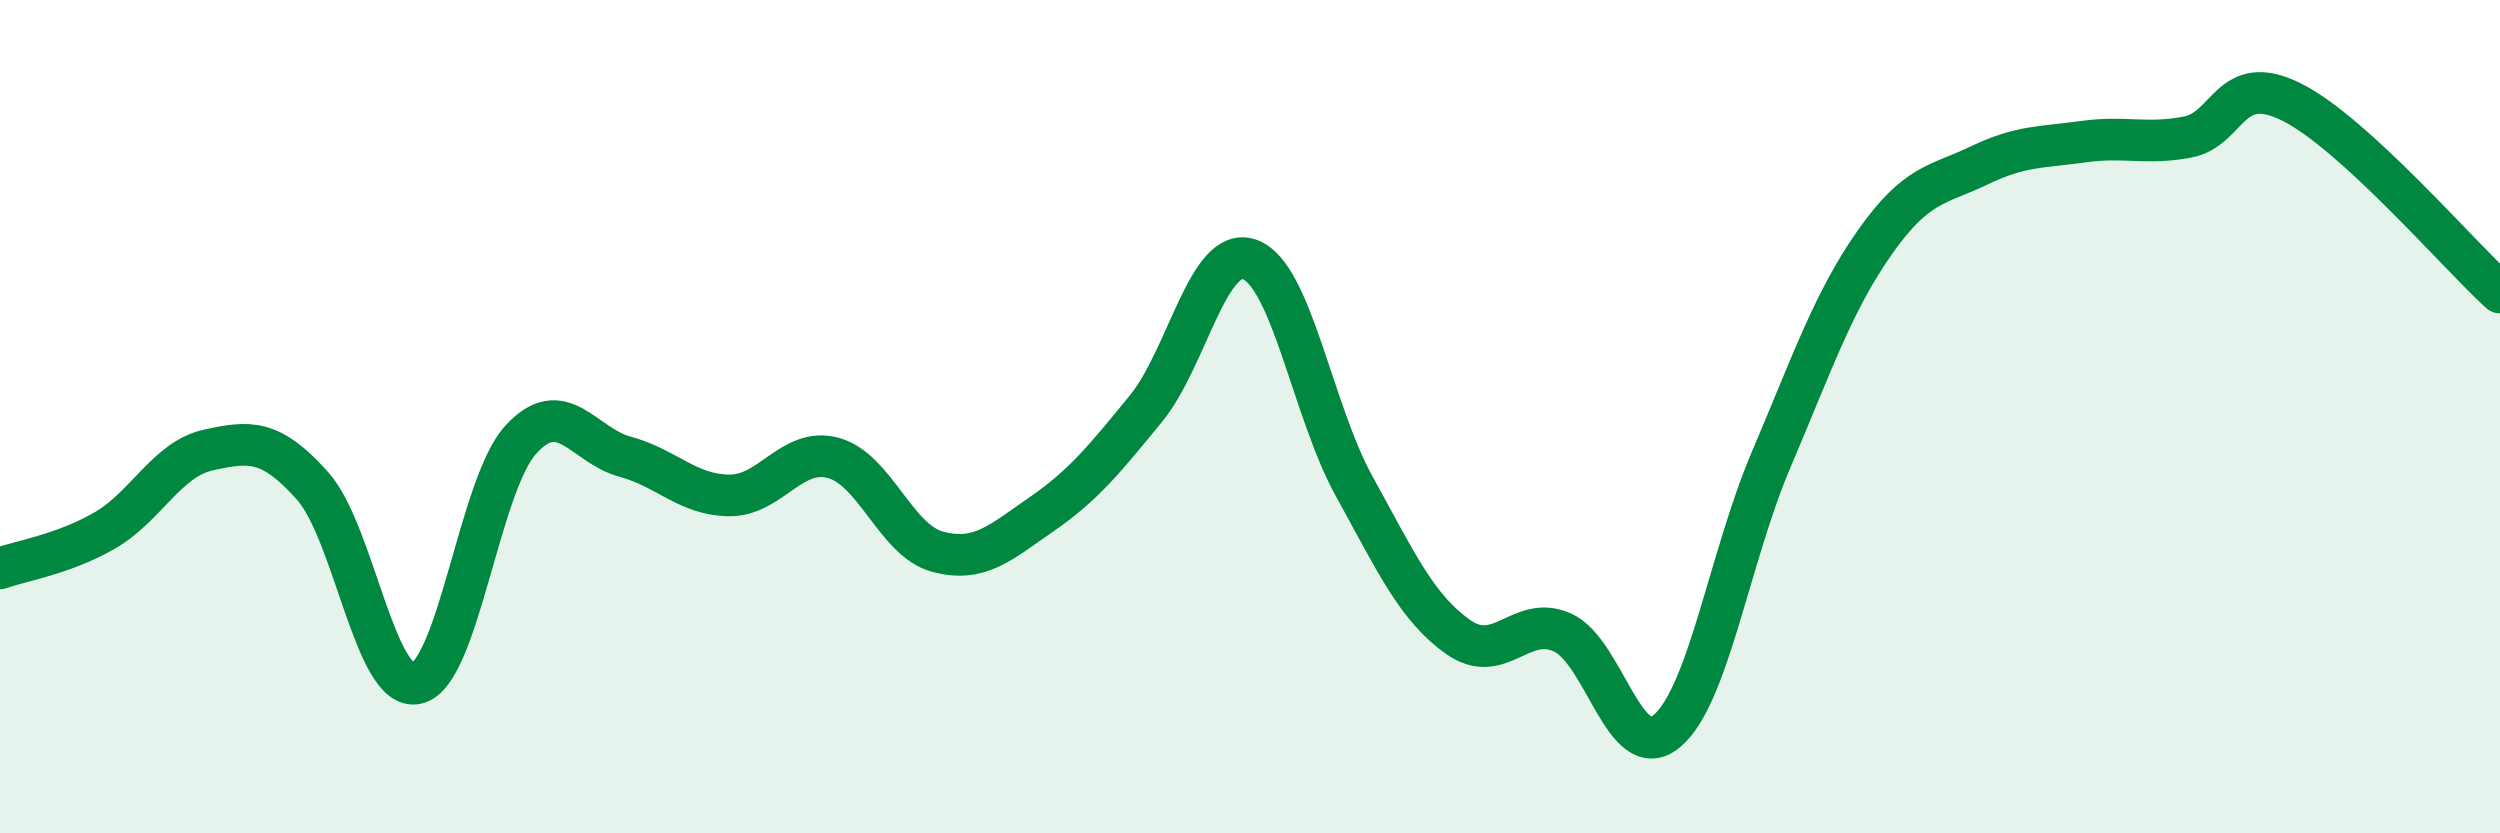 
    <svg width="60" height="20" viewBox="0 0 60 20" xmlns="http://www.w3.org/2000/svg">
      <path
        d="M 0,13.64 C 0.5,13.46 1.5,13.31 2.5,12.74 C 3.5,12.17 4,11.02 5,10.8 C 6,10.58 6.5,10.54 7.5,11.66 C 8.5,12.78 9,16.62 10,16.4 C 11,16.18 11.5,11.64 12.5,10.55 C 13.5,9.46 14,10.69 15,10.96 C 16,11.23 16.5,11.88 17.5,11.89 C 18.5,11.9 19,10.72 20,10.99 C 21,11.26 21.5,12.97 22.5,13.24 C 23.5,13.51 24,13.03 25,12.34 C 26,11.65 26.5,11.03 27.5,9.81 C 28.5,8.59 29,5.86 30,6.23 C 31,6.6 31.5,9.86 32.5,11.67 C 33.5,13.48 34,14.59 35,15.29 C 36,15.99 36.5,14.73 37.5,15.18 C 38.5,15.63 39,18.38 40,17.55 C 41,16.72 41.5,13.4 42.5,11.05 C 43.5,8.7 44,7.23 45,5.81 C 46,4.39 46.5,4.45 47.5,3.97 C 48.5,3.49 49,3.54 50,3.4 C 51,3.26 51.5,3.48 52.5,3.29 C 53.5,3.1 53.5,1.7 55,2.45 C 56.5,3.2 59,6.11 60,7.02L60 20L0 20Z"
        fill="#008740"
        opacity="0.1"
        stroke-linecap="round"
        stroke-linejoin="round"
      />
      <path
        d="M 0,13.64 C 0.5,13.46 1.5,13.31 2.5,12.74 C 3.5,12.17 4,11.02 5,10.8 C 6,10.58 6.5,10.54 7.5,11.66 C 8.5,12.78 9,16.62 10,16.4 C 11,16.18 11.5,11.64 12.5,10.55 C 13.5,9.46 14,10.69 15,10.96 C 16,11.23 16.5,11.88 17.5,11.89 C 18.5,11.9 19,10.72 20,10.99 C 21,11.26 21.5,12.97 22.5,13.24 C 23.5,13.51 24,13.03 25,12.34 C 26,11.65 26.5,11.03 27.5,9.81 C 28.5,8.59 29,5.86 30,6.23 C 31,6.6 31.5,9.86 32.5,11.67 C 33.5,13.48 34,14.59 35,15.29 C 36,15.99 36.5,14.73 37.5,15.18 C 38.5,15.63 39,18.38 40,17.55 C 41,16.72 41.5,13.4 42.5,11.05 C 43.5,8.7 44,7.23 45,5.81 C 46,4.39 46.5,4.45 47.5,3.97 C 48.5,3.49 49,3.54 50,3.4 C 51,3.26 51.5,3.48 52.5,3.29 C 53.5,3.1 53.5,1.7 55,2.45 C 56.5,3.2 59,6.11 60,7.02"
        stroke="#008740"
        stroke-width="1"
        fill="none"
        stroke-linecap="round"
        stroke-linejoin="round"
      />
    </svg>
  